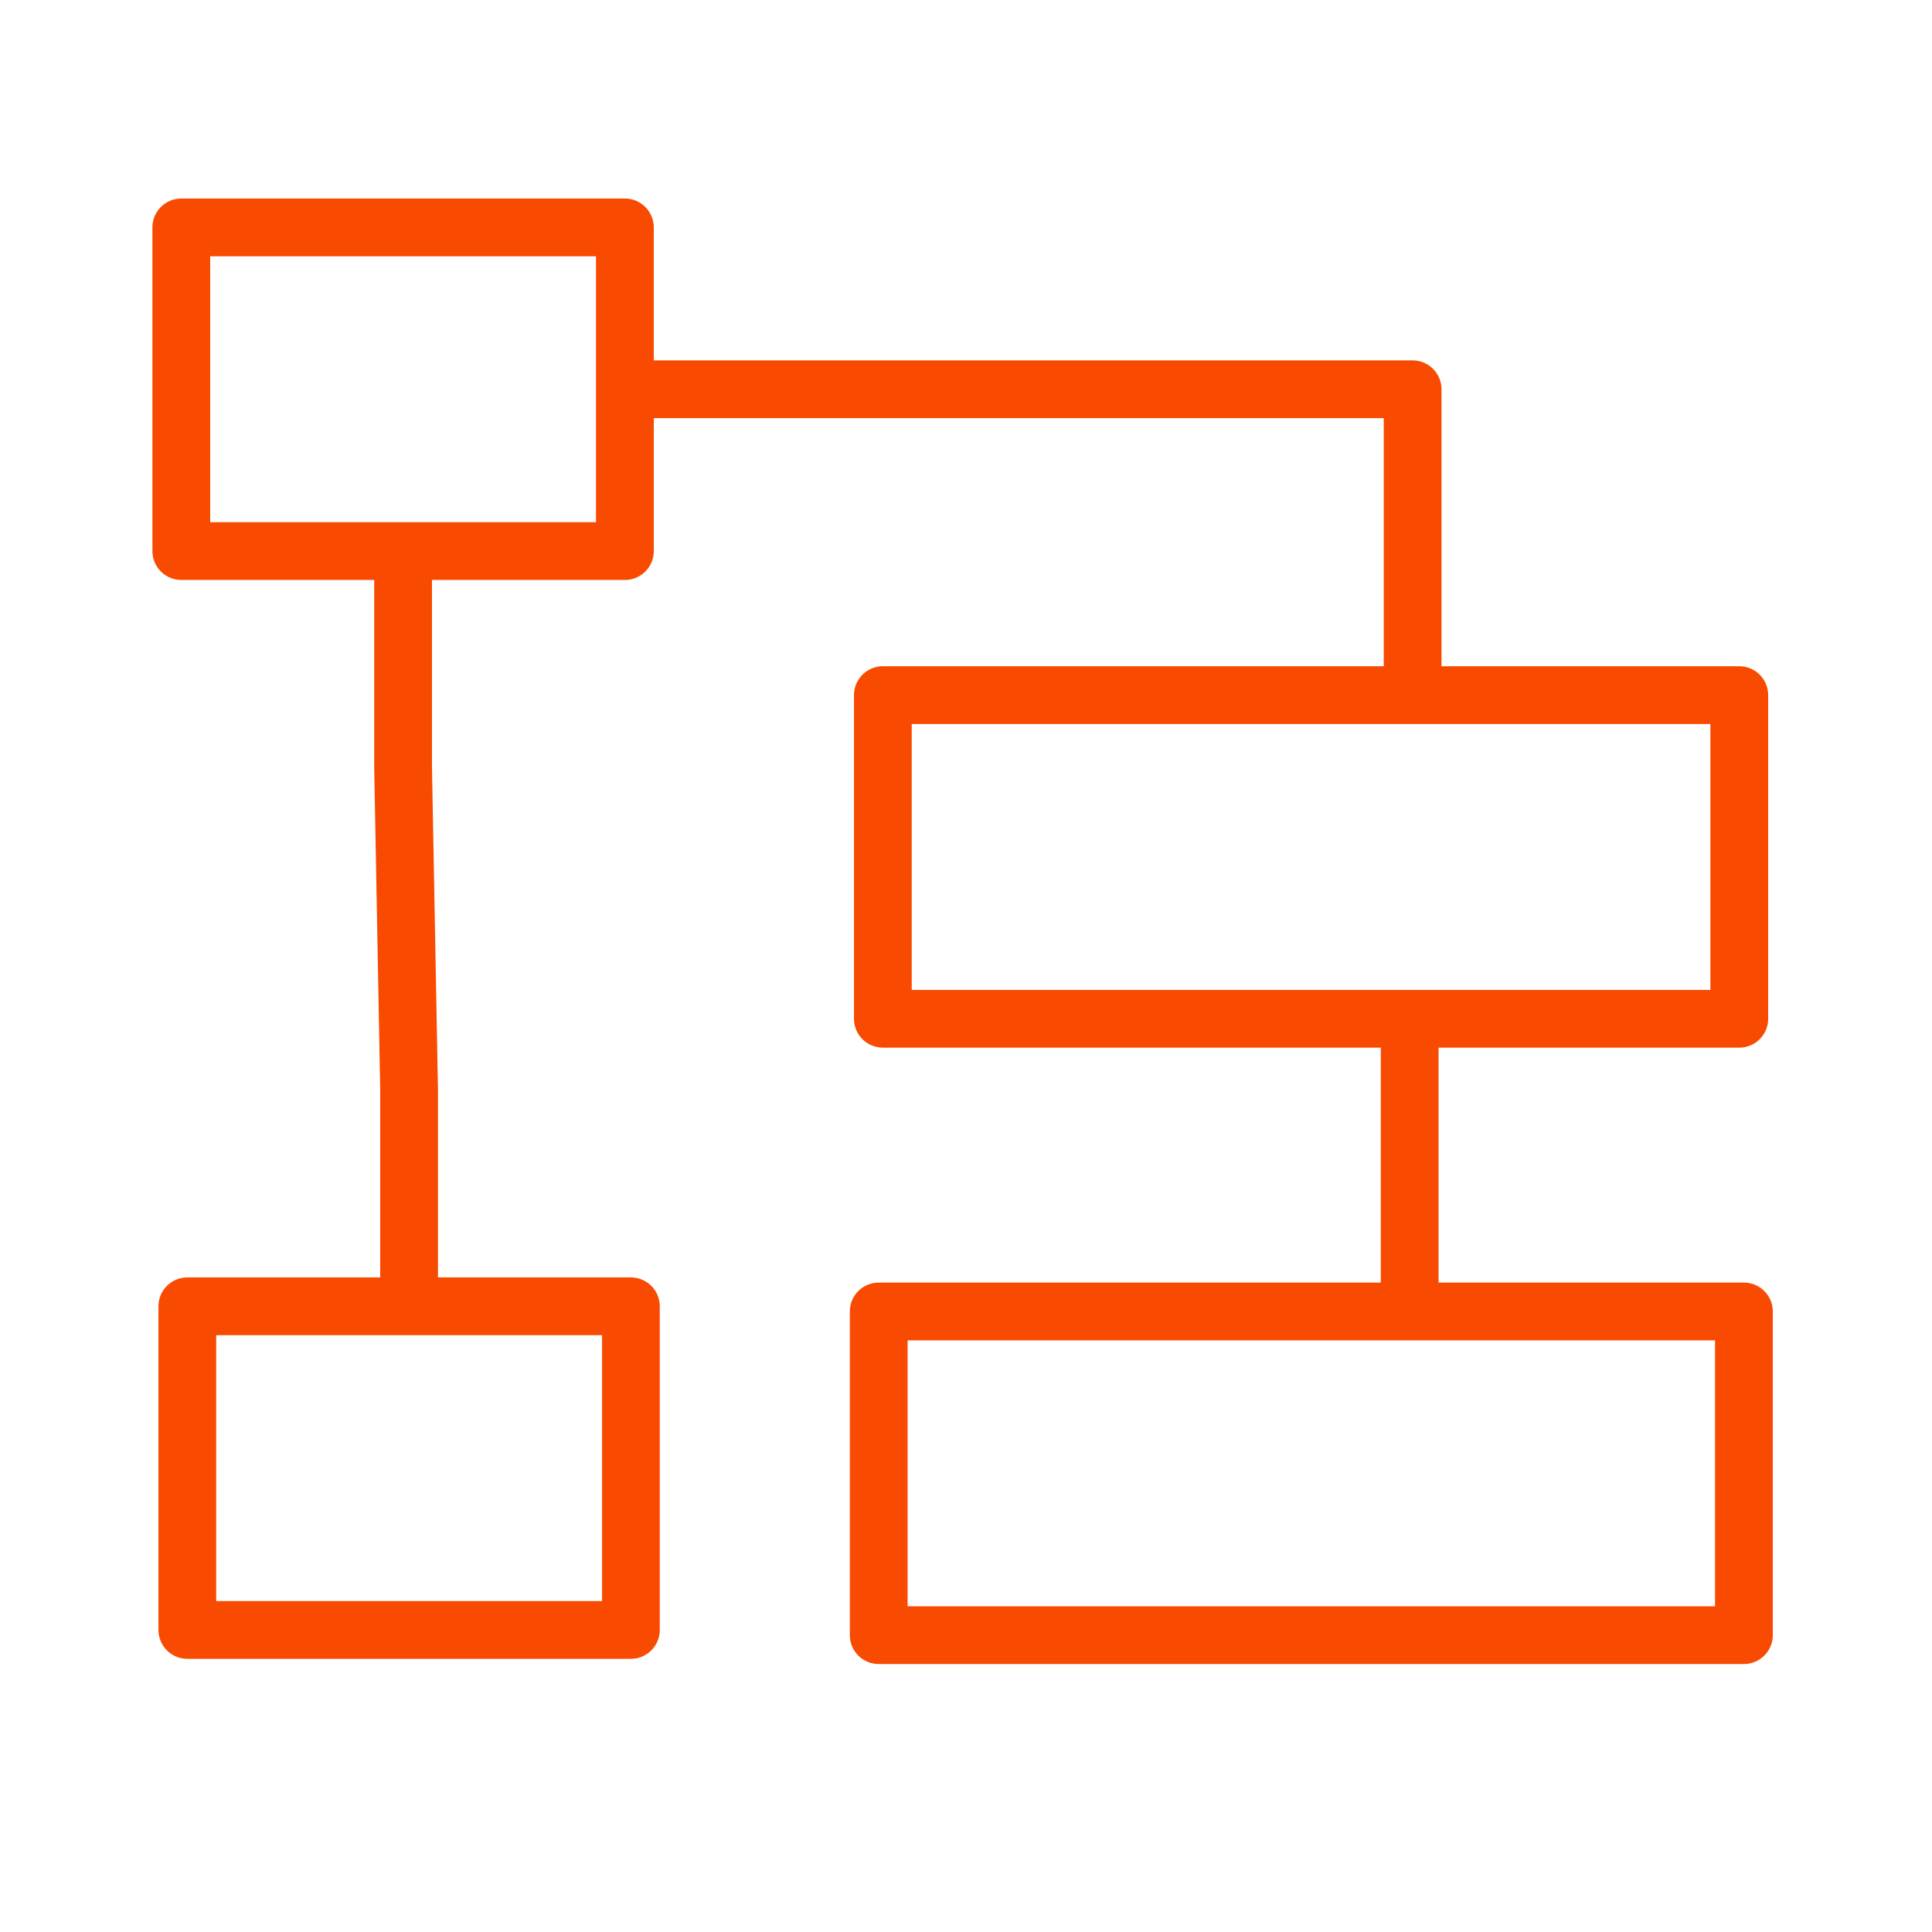 <svg width="70" height="70" viewBox="0 0 70 70" fill="none" xmlns="http://www.w3.org/2000/svg">
<path d="M63.186 46.471H52.121V37.958H63.018C63.595 37.958 64.064 37.49 64.064 36.912V25.186C64.064 24.607 63.595 24.139 63.018 24.139H52.228V14.103C52.228 13.525 51.759 13.057 51.182 13.057H23.687V8.239C23.687 7.661 23.219 7.193 22.641 7.193H6.569C5.99 7.193 5.522 7.661 5.522 8.239V19.967C5.522 20.545 5.99 21.013 6.569 21.013H13.558V27.804L13.776 39.511V46.283H6.787C6.209 46.283 5.741 46.752 5.741 47.329V59.056C5.741 59.634 6.209 60.103 6.787 60.103H22.859C23.437 60.103 23.905 59.634 23.905 59.056V47.329C23.905 46.752 23.437 46.283 22.859 46.283H15.869V39.492L15.651 27.785V21.013H22.641C23.22 21.013 23.688 20.545 23.688 19.967V15.149H50.136V24.139H31.988C31.409 24.139 30.941 24.607 30.941 25.186V36.912C30.941 37.49 31.409 37.958 31.988 37.958H50.029V46.471H31.838C31.259 46.471 30.791 46.94 30.791 47.517V59.245C30.791 59.822 31.259 60.291 31.838 60.291H63.186C63.763 60.291 64.232 59.822 64.232 59.245V47.517C64.232 46.94 63.763 46.471 63.186 46.471ZM21.813 58.01H7.833V48.376H21.813V58.01ZM21.594 18.92H7.615V9.286H21.594V18.92ZM33.034 26.232H61.971V35.866H33.034V26.232ZM62.139 58.198H32.884V48.564H62.139V58.198Z" fill="#F84A00"/>
</svg>
